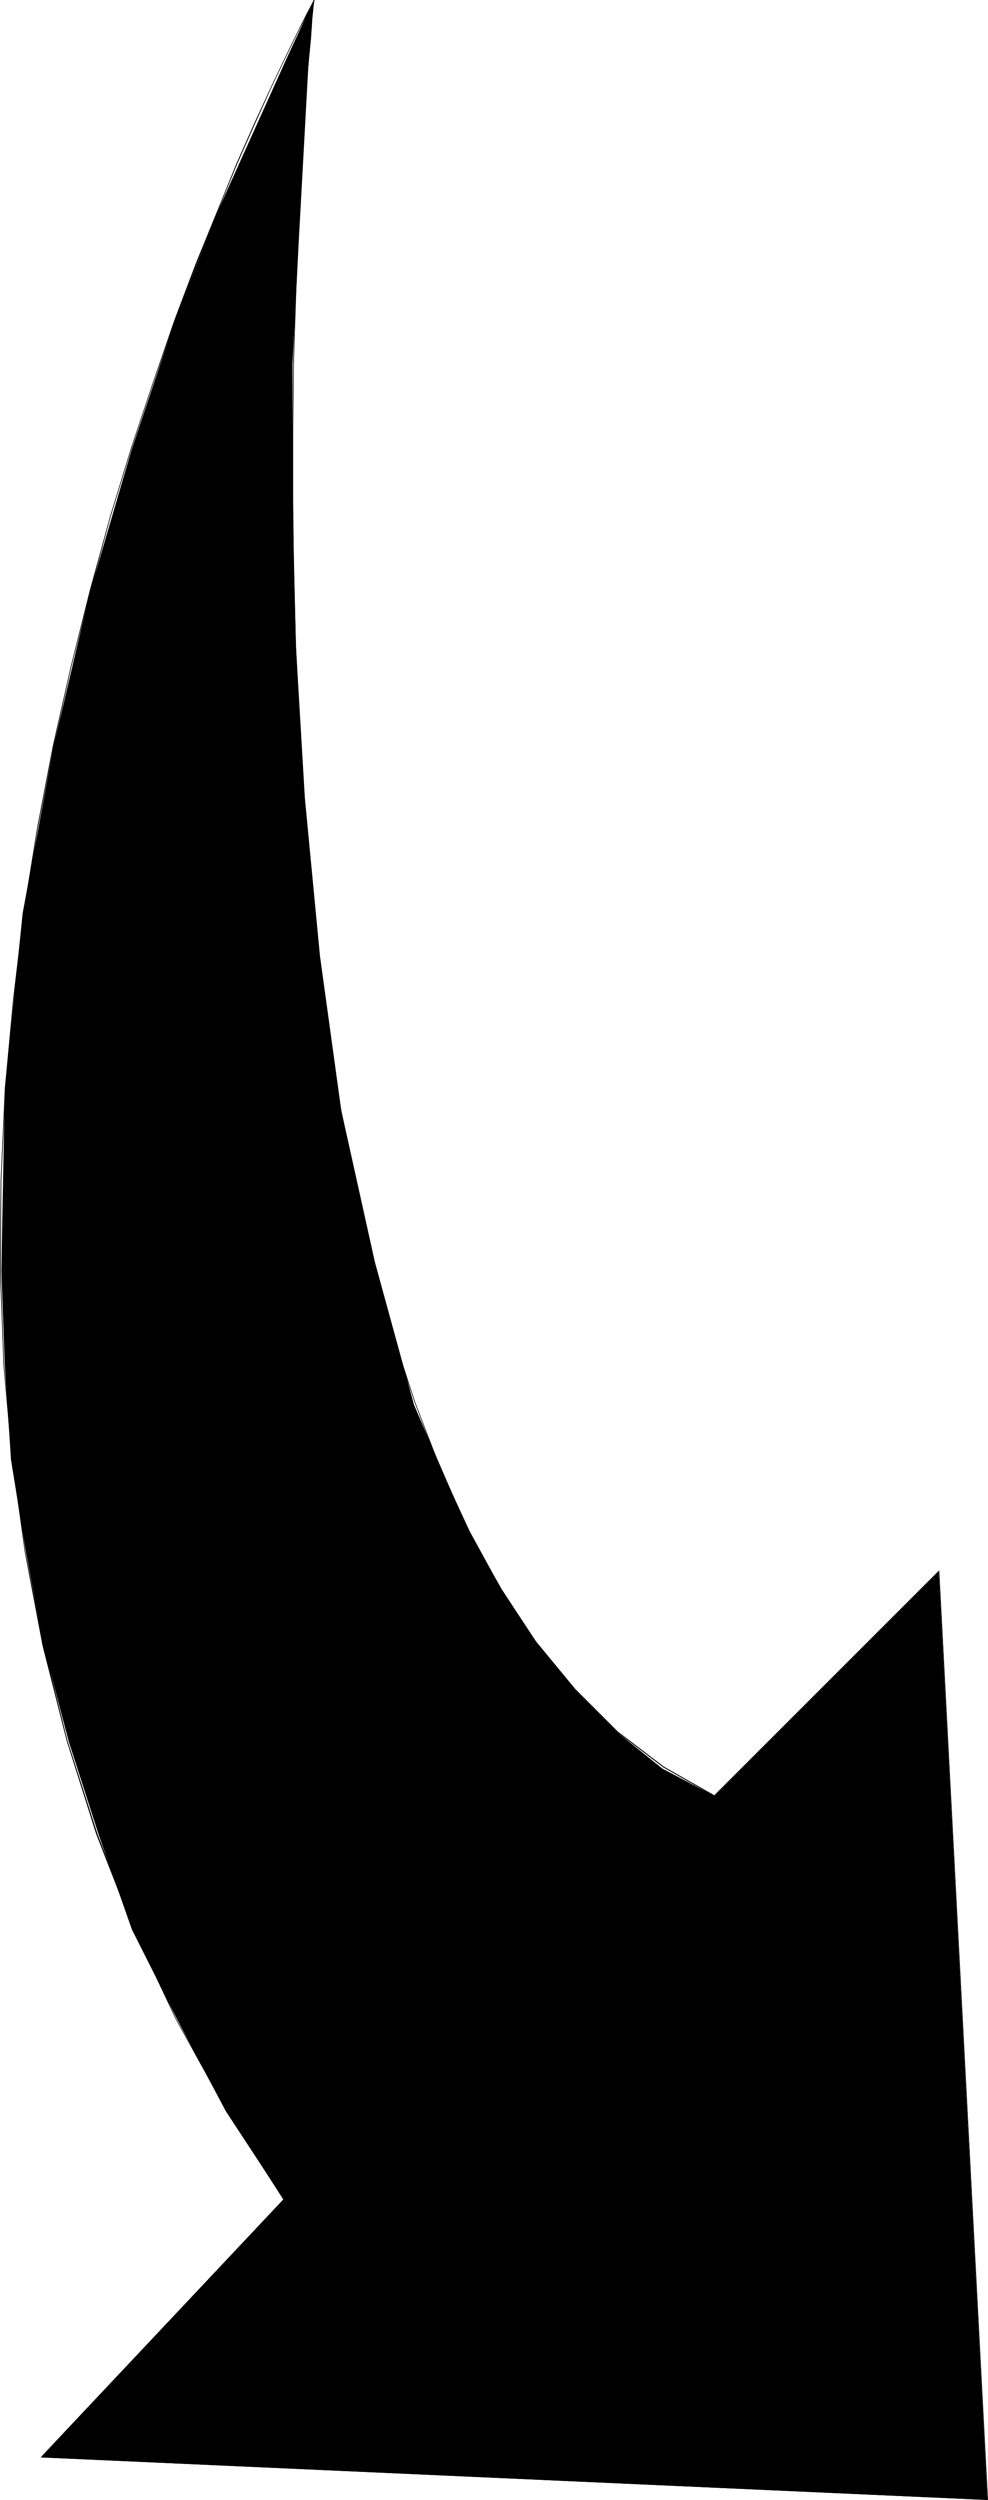 <?xml version="1.0" encoding="UTF-8" standalone="no"?>
<svg
   version="1.0"
   width="61.53mm"
   height="155.668mm"
   id="svg4"
   sodipodi:docname="Arrow 0632.wmf"
   xmlns:inkscape="http://www.inkscape.org/namespaces/inkscape"
   xmlns:sodipodi="http://sodipodi.sourceforge.net/DTD/sodipodi-0.dtd"
   xmlns="http://www.w3.org/2000/svg"
   xmlns:svg="http://www.w3.org/2000/svg">
  <sodipodi:namedview
     id="namedview4"
     pagecolor="#ffffff"
     bordercolor="#000000"
     borderopacity="0.25"
     inkscape:showpageshadow="2"
     inkscape:pageopacity="0.0"
     inkscape:pagecheckerboard="0"
     inkscape:deskcolor="#d1d1d1"
     inkscape:document-units="mm" />
  <defs
     id="defs1">
    <pattern
       id="WMFhbasepattern"
       patternUnits="userSpaceOnUse"
       width="6"
       height="6"
       x="0"
       y="0" />
  </defs>
  <path
     style="fill:#000000;fill-opacity:1;fill-rule:evenodd;stroke:none"
     d="m 73.855,0 -1.293,15.836 -2.263,41.367 -1.454,28.602 v 31.349 l 0.808,34.904 2.101,35.712 3.555,37.166 5.01,36.358 7.919,35.712 9.212,33.611 6.464,15.028 6.464,14.866 7.757,13.574 7.919,12.119 9.212,11.473 10.02,10.019 10.666,8.564 12.282,6.464 52.684,-52.84 11.474,218.471 L 9.697,578.335 66.744,517.576 53.169,496.893 41.857,475.563 31.029,454.071 23.272,431.933 16.161,409.795 10.343,387.657 6.141,365.519 2.586,343.543 1.131,321.243 0.323,299.105 1.131,256.284 5.333,214.916 12.605,175.65 21.171,139.292 31.029,105.681 41.049,75.786 51.068,50.093 67.552,13.574 Z"
     id="path1" />
  <path
     style="fill:#000000;fill-opacity:1;fill-rule:evenodd;stroke:none"
     d="M 73.855,0.162 V 0 l -0.162,1.131 -0.323,3.07 -0.323,4.848 -0.646,6.625 -0.646,8.241 -0.485,9.857 -0.646,11.15 -0.646,12.281 -0.485,13.574 -0.485,14.705 -0.162,15.513 v 16.321 l 0.162,16.805 0.485,17.452 0.808,17.937 1.131,18.26 1.454,18.421 1.939,18.583 2.424,18.26 2.909,18.26 3.394,17.937 4.04,17.613 4.687,16.967 5.333,16.321 5.98,15.513 6.626,14.705 7.596,13.735 8.242,12.443 9.212,11.15 10.02,10.019 10.828,8.241 11.959,6.787 0.162,-0.162 -11.959,-6.787 -10.828,-8.241 -10.02,-10.019 -9.212,-11.15 -8.242,-12.443 -7.434,-13.574 -6.788,-14.705 -5.98,-15.513 -5.333,-16.321 -4.687,-17.129 -3.879,-17.452 -3.555,-17.937 -2.909,-18.26 -2.424,-18.26 -1.939,-18.583 -1.454,-18.421 -1.131,-18.26 -0.808,-17.937 -0.485,-17.452 -0.162,-16.805 v -16.321 L 69.168,85.482 69.653,70.777 70.138,57.203 70.784,44.922 71.431,33.773 71.916,23.915 72.562,15.674 73.209,9.049 73.532,4.201 73.855,1.131 74.017,0 h -0.162 z"
     id="path2" />
  <path
     style="fill:#000000;fill-opacity:1;fill-rule:evenodd;stroke:none"
     d="m 168.234,422.722 52.846,-52.84 h -0.162 l 11.474,218.471 v -0.162 L 9.697,578.173 v 0.162 L 66.906,517.738 66.744,517.576 9.535,578.335 232.554,588.353 221.08,369.559 168.073,422.561 Z"
     id="path3" />
  <path
     style="fill:#000000;fill-opacity:1;fill-rule:evenodd;stroke:none"
     d="m 66.906,517.576 v 0 L 53.331,496.57 41.533,475.239 31.352,453.425 22.948,431.61 15.838,409.472 10.343,387.334 5.98,365.196 2.909,343.058 0.97,321.082 0.162,299.105 0.323,277.614 1.293,256.284 l 1.939,-21.007 2.424,-20.36 3.232,-19.876 3.717,-19.391 4.202,-18.745 4.525,-17.937 4.687,-17.29 5.01,-16.321 5.171,-15.513 5.01,-14.382 5.171,-13.412 4.848,-12.281 4.525,-10.988 4.363,-9.857 3.879,-8.564 3.394,-7.11 2.747,-5.656 2.101,-4.04 1.293,-2.585 0.485,-0.808 v 0 V 0 h -0.162 l -0.485,0.97 -1.293,2.424 -2.101,4.201 -2.747,5.656 -3.394,7.11 -3.879,8.403 -4.363,9.857 -4.525,11.15 -5.01,12.281 -5.01,13.25 -5.01,14.543 -5.171,15.513 -5.01,16.321 -4.687,17.129 -4.525,18.098 -4.202,18.583 -3.717,19.391 -3.232,20.037 L 3.071,235.277 1.131,256.284 0.162,277.614 0,299.105 l 0.808,21.976 1.939,21.976 3.071,22.138 4.202,22.138 5.656,22.3 6.949,21.976 8.565,21.976 10.181,21.653 11.797,21.33 13.575,21.168 v 0 z"
     id="path4" />
</svg>
